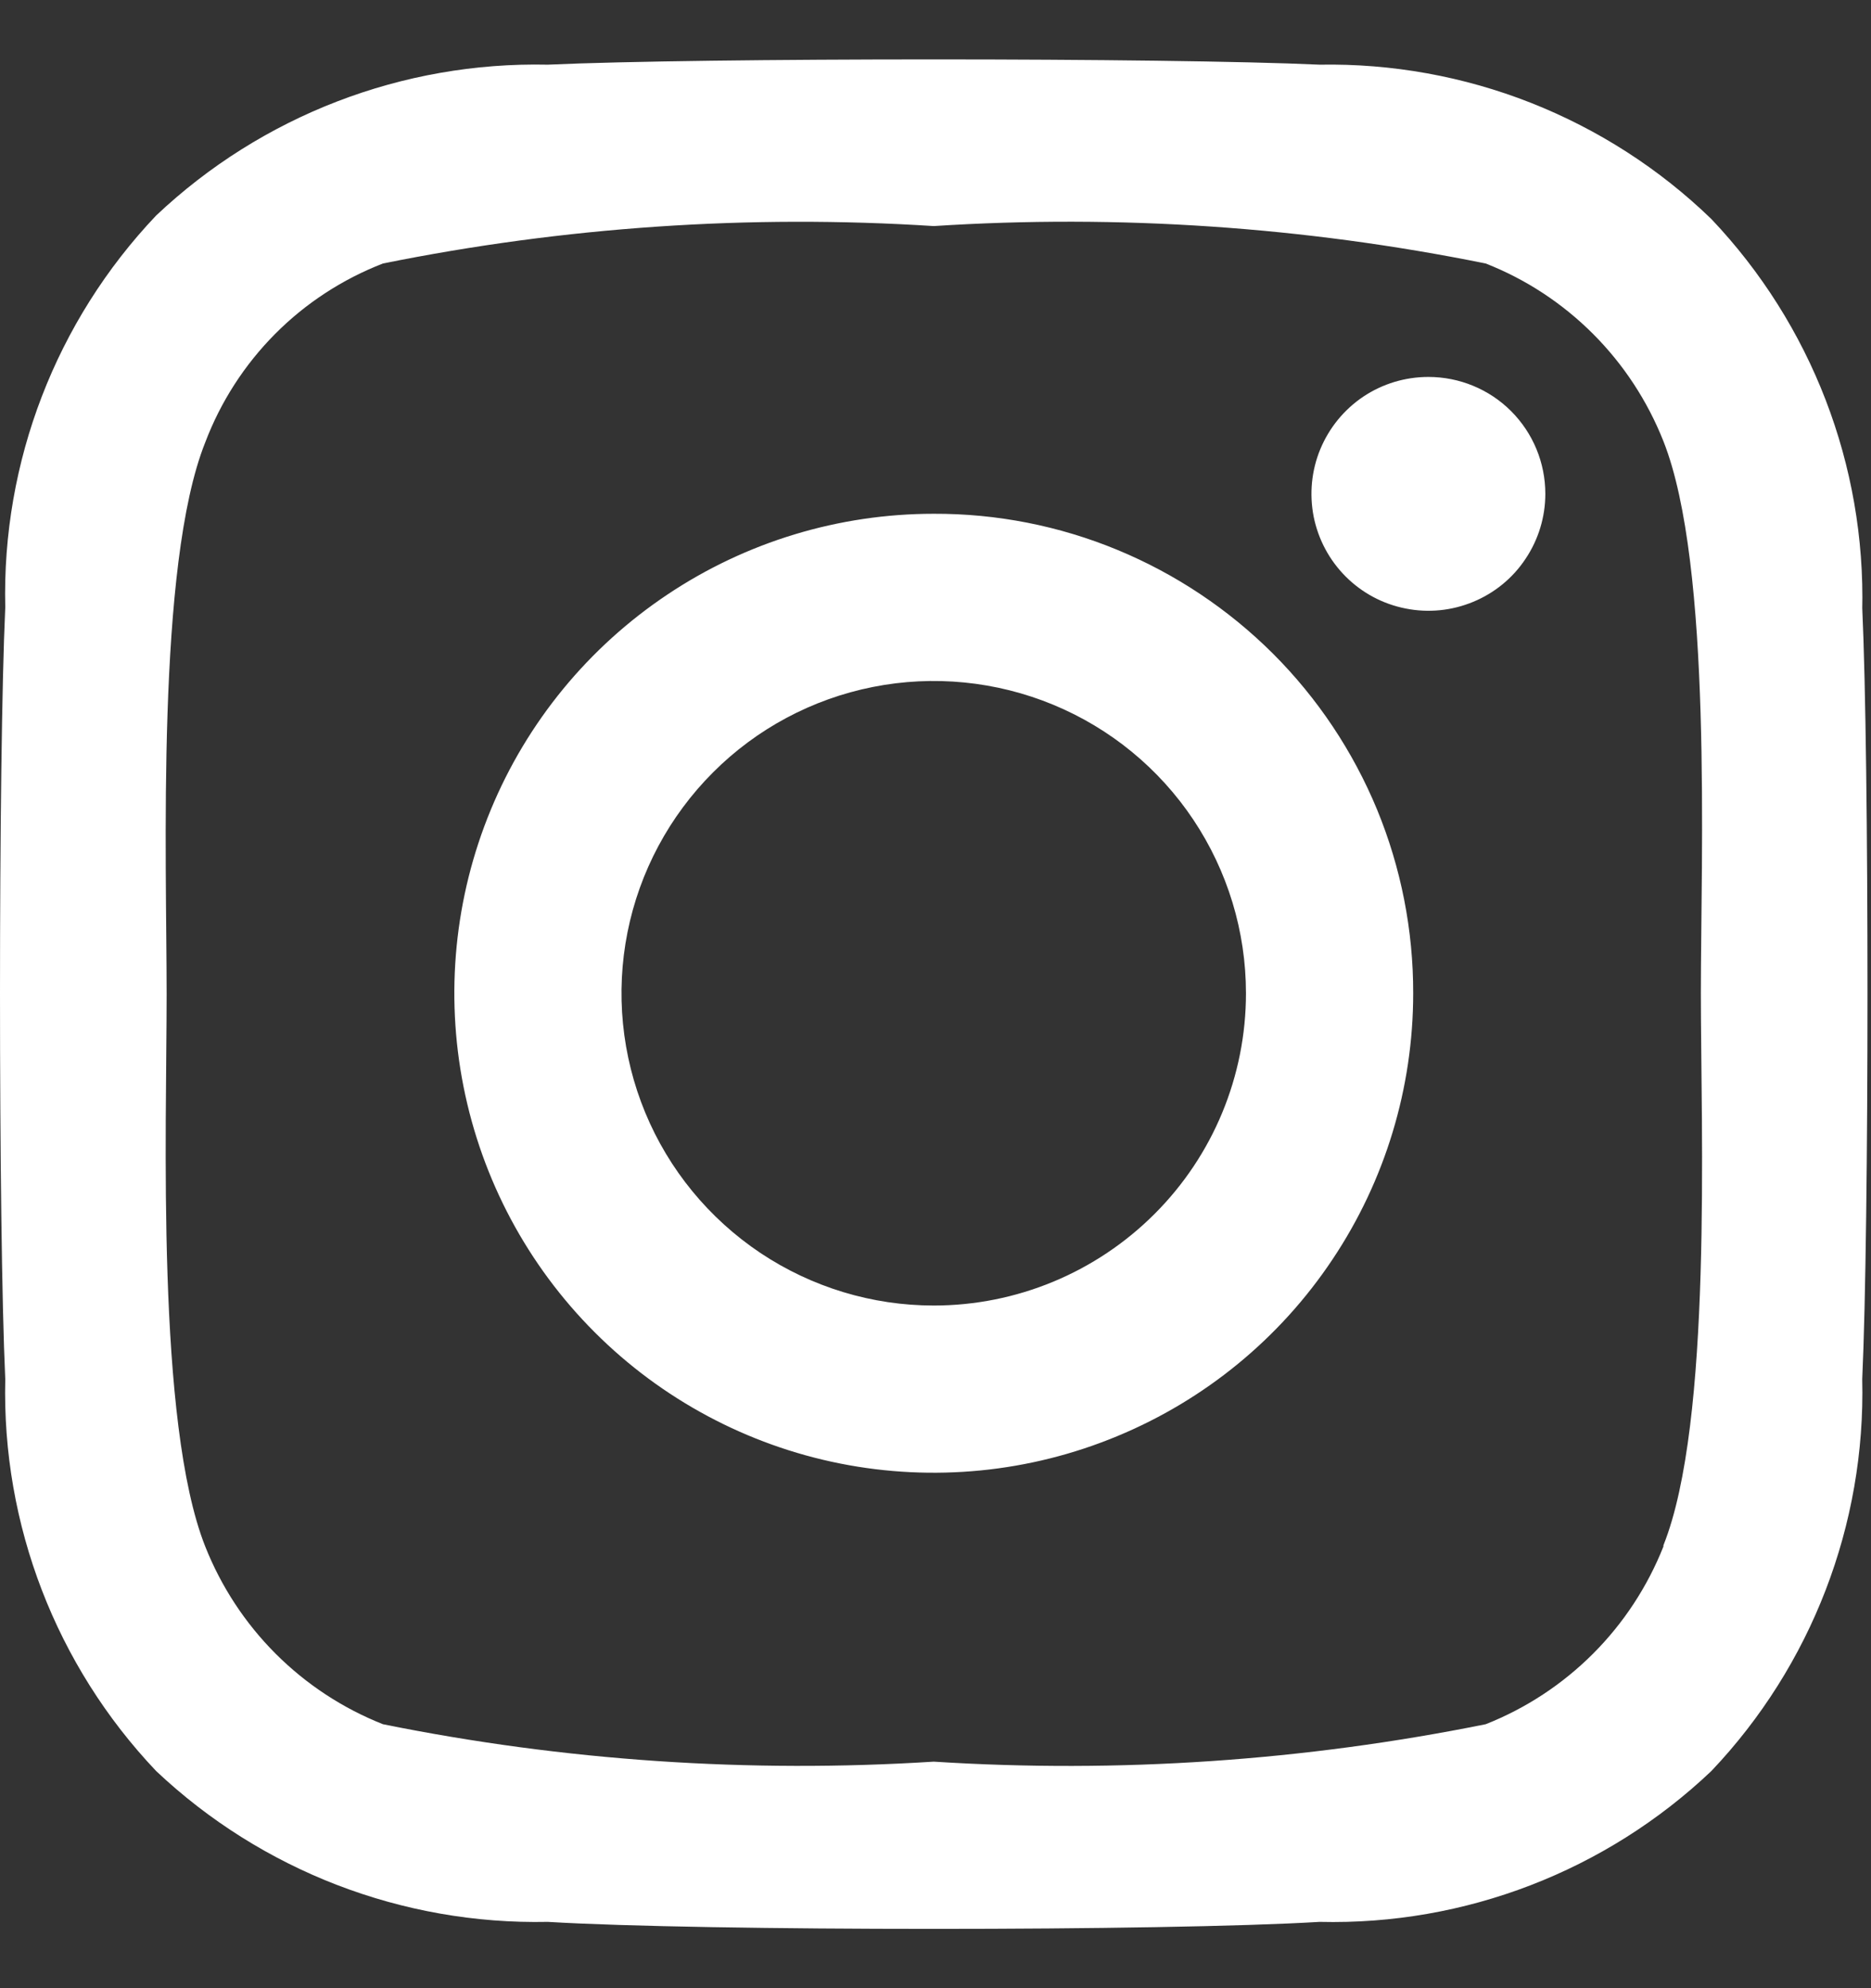 <svg width="16" height="17" viewBox="0 0 16 17" fill="none" xmlns="http://www.w3.org/2000/svg">
<rect x="0" y="0" width="16" height="17" fill="#333333" stroke="none"/>
<path d="M7.985 4.393C7.174 4.393 6.381 4.633 5.707 5.084C5.033 5.534 4.507 6.174 4.197 6.924C3.887 7.673 3.806 8.497 3.964 9.292C4.122 10.088 4.512 10.818 5.086 11.392C5.659 11.965 6.39 12.356 7.185 12.514C7.98 12.672 8.805 12.591 9.554 12.28C10.303 11.97 10.944 11.445 11.394 10.77C11.845 10.096 12.085 9.303 12.085 8.493C12.086 7.954 11.981 7.42 11.776 6.922C11.57 6.424 11.268 5.971 10.887 5.59C10.506 5.21 10.054 4.908 9.556 4.702C9.058 4.496 8.524 4.391 7.985 4.393ZM7.985 11.163C7.457 11.163 6.941 11.006 6.502 10.713C6.063 10.419 5.72 10.002 5.518 9.514C5.316 9.026 5.263 8.49 5.366 7.972C5.469 7.454 5.724 6.978 6.097 6.605C6.47 6.231 6.946 5.977 7.464 5.874C7.982 5.771 8.519 5.824 9.007 6.026C9.495 6.228 9.912 6.57 10.205 7.009C10.498 7.448 10.655 7.964 10.655 8.493C10.655 9.201 10.374 9.88 9.873 10.38C9.372 10.881 8.693 11.163 7.985 11.163ZM13.215 4.223C13.215 4.42 13.156 4.614 13.046 4.778C12.937 4.943 12.78 5.071 12.598 5.146C12.415 5.222 12.214 5.242 12.02 5.203C11.826 5.165 11.648 5.07 11.508 4.93C11.368 4.79 11.273 4.612 11.234 4.418C11.196 4.224 11.215 4.023 11.291 3.84C11.367 3.657 11.495 3.501 11.659 3.391C11.824 3.281 12.017 3.223 12.215 3.223C12.48 3.223 12.735 3.328 12.922 3.515C13.11 3.703 13.215 3.957 13.215 4.223ZM15.925 5.223C15.955 3.979 15.491 2.775 14.635 1.873C14.191 1.443 13.666 1.106 13.091 0.879C12.517 0.653 11.903 0.542 11.285 0.553C9.985 0.493 5.985 0.493 4.685 0.553C3.442 0.526 2.239 0.989 1.335 1.843C0.479 2.745 0.015 3.949 0.045 5.193C-0.015 6.493 -0.015 10.493 0.045 11.793C0.015 13.036 0.479 14.241 1.335 15.143C2.239 15.996 3.442 16.459 4.685 16.433C6.005 16.513 9.965 16.513 11.285 16.433C12.528 16.463 13.733 15.999 14.635 15.143C15.491 14.241 15.955 13.036 15.925 11.793C15.985 10.493 15.985 6.493 15.925 5.193V5.223ZM14.225 13.223C14.089 13.566 13.884 13.879 13.623 14.14C13.361 14.402 13.049 14.607 12.705 14.743C11.153 15.056 9.566 15.164 7.985 15.063C6.408 15.163 4.824 15.056 3.275 14.743C2.931 14.607 2.619 14.402 2.357 14.14C2.096 13.879 1.891 13.566 1.755 13.223C1.335 12.163 1.425 9.663 1.425 8.503C1.425 7.343 1.335 4.833 1.755 3.783C1.887 3.435 2.09 3.12 2.352 2.856C2.614 2.592 2.929 2.387 3.275 2.253C4.824 1.94 6.408 1.832 7.985 1.933C9.566 1.831 11.153 1.939 12.705 2.253C13.049 2.388 13.361 2.593 13.623 2.855C13.884 3.116 14.089 3.429 14.225 3.773C14.645 4.833 14.545 7.333 14.545 8.493C14.545 9.653 14.645 12.163 14.225 13.213V13.223Z" fill="white"/>
</svg>
